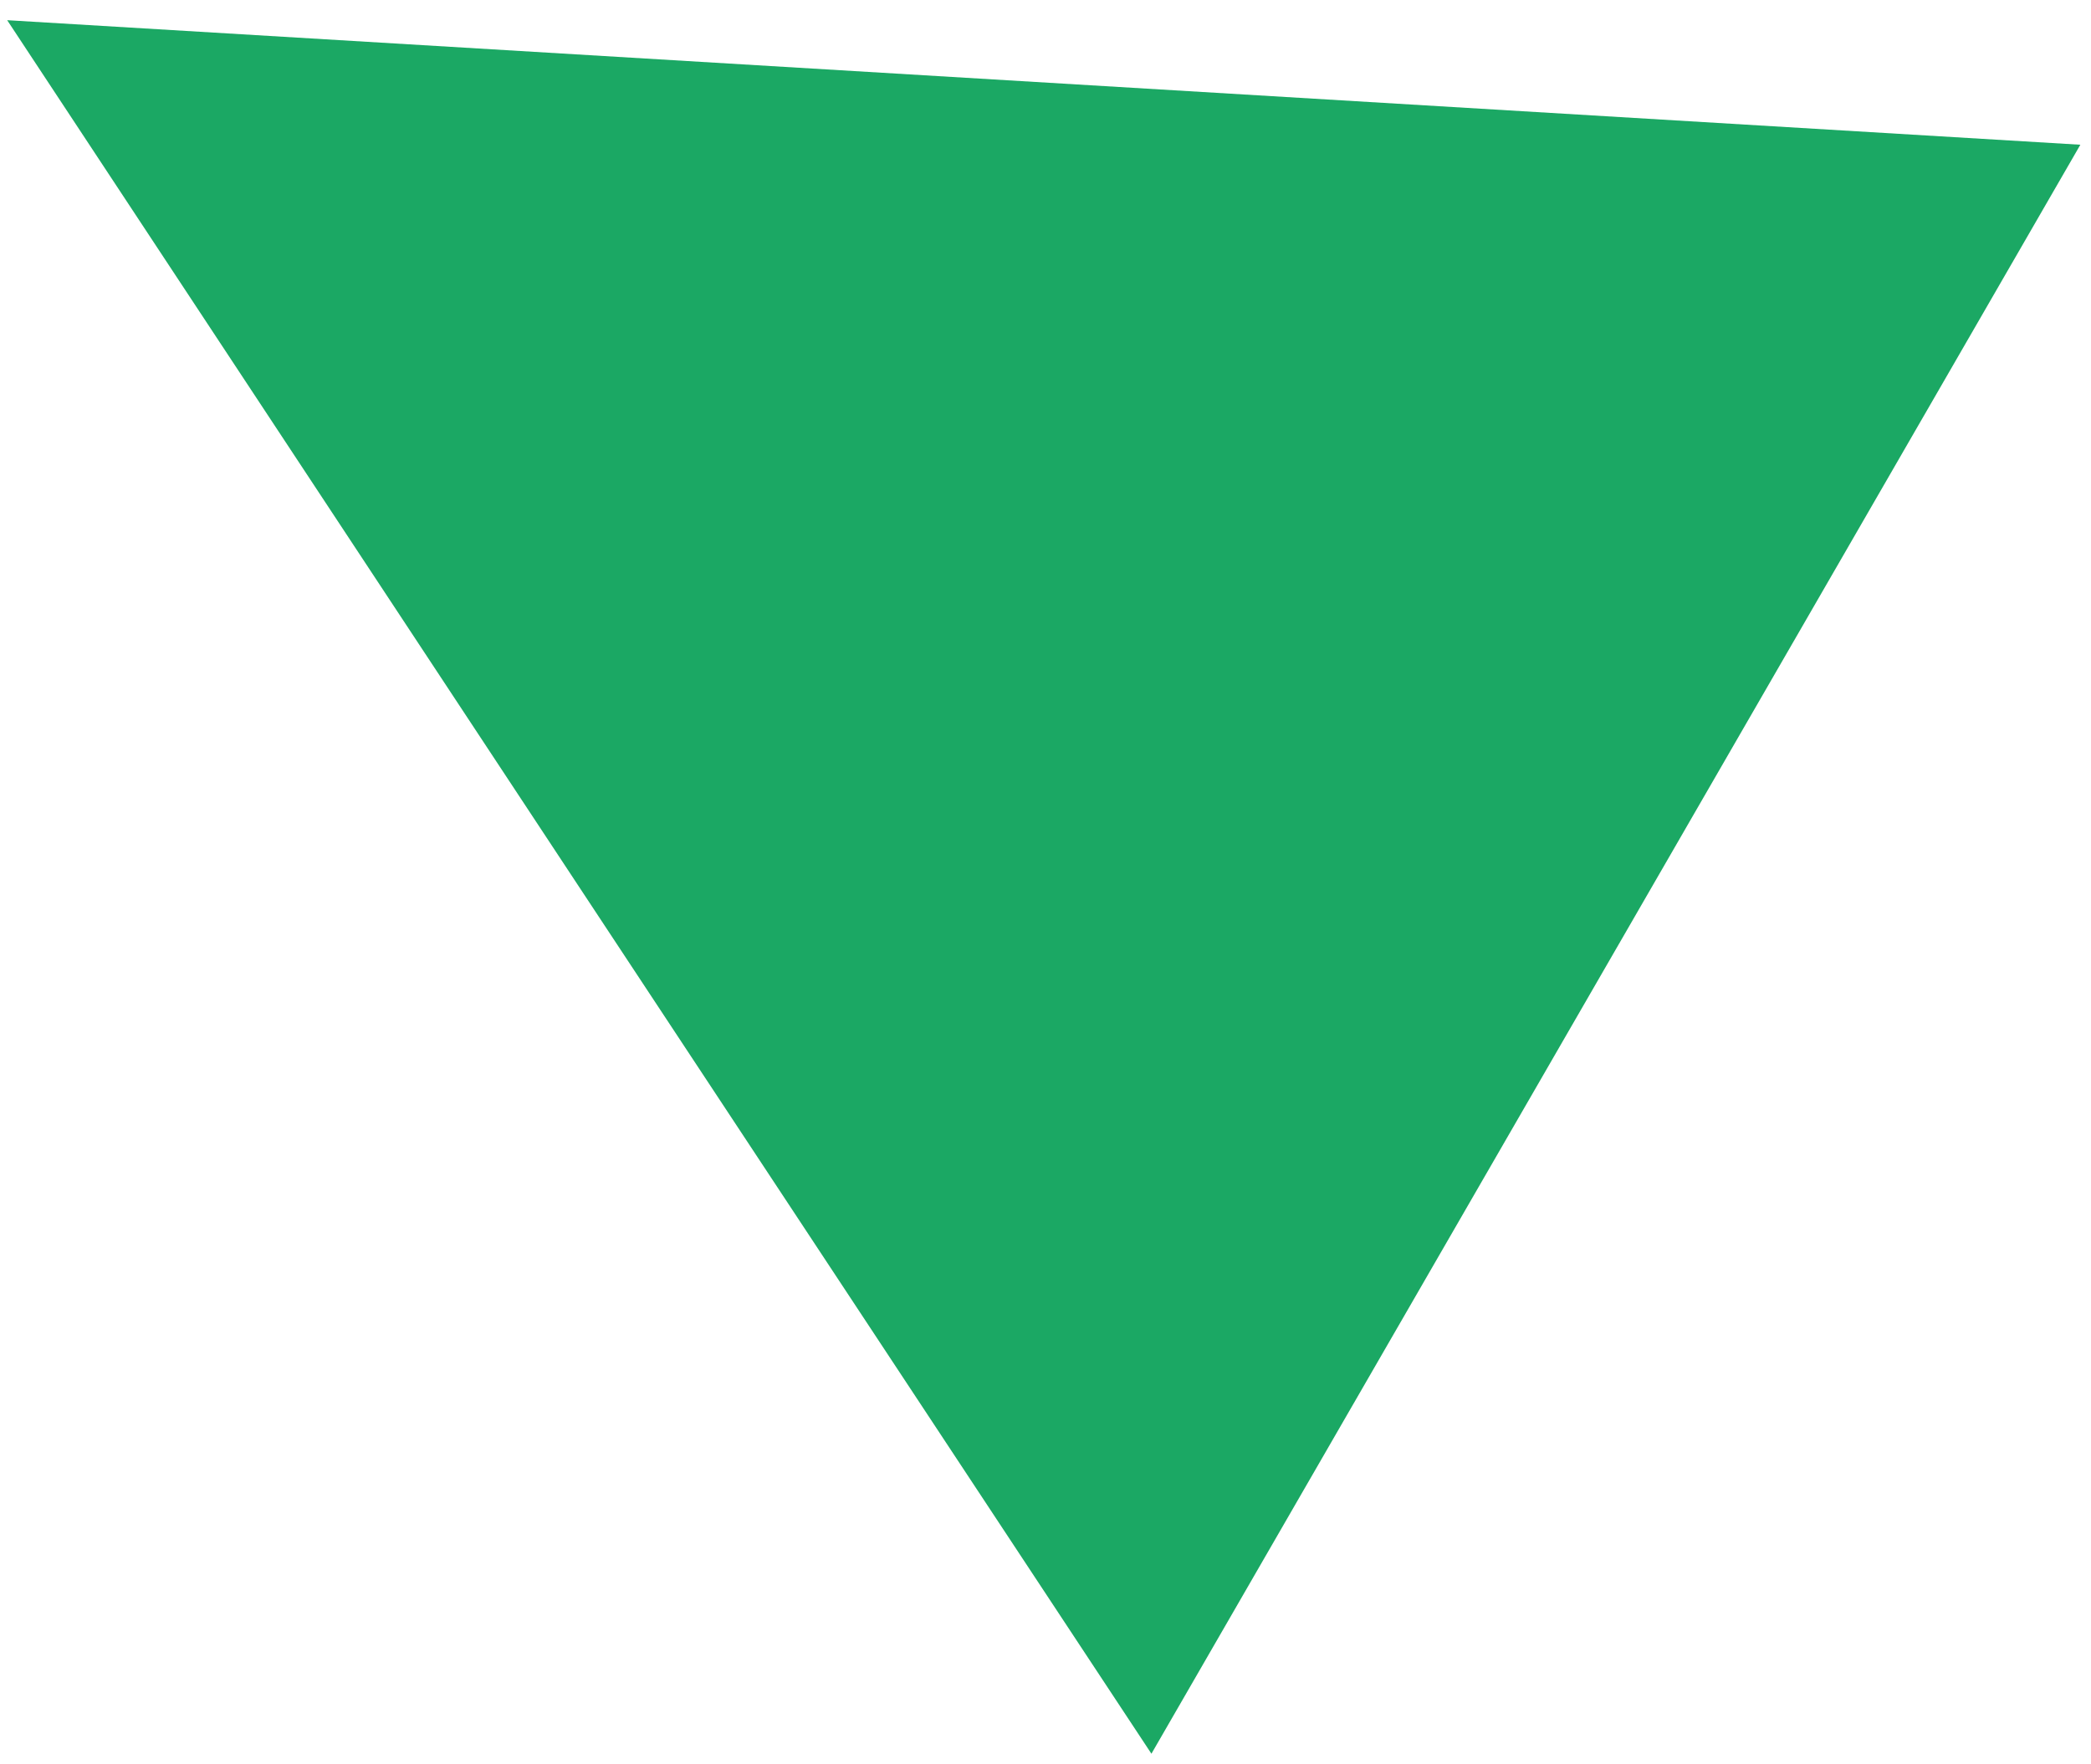 <svg width="32" height="27" viewBox="0 0 32 27" fill="none" xmlns="http://www.w3.org/2000/svg">
<path d="M31.837 2.215C21.258 1.58 10.682 0.945 0.11 0.309C5.947 9.157 11.784 18 17.621 26.838L31.837 2.215Z" fill="#1BA864"/>
</svg>
